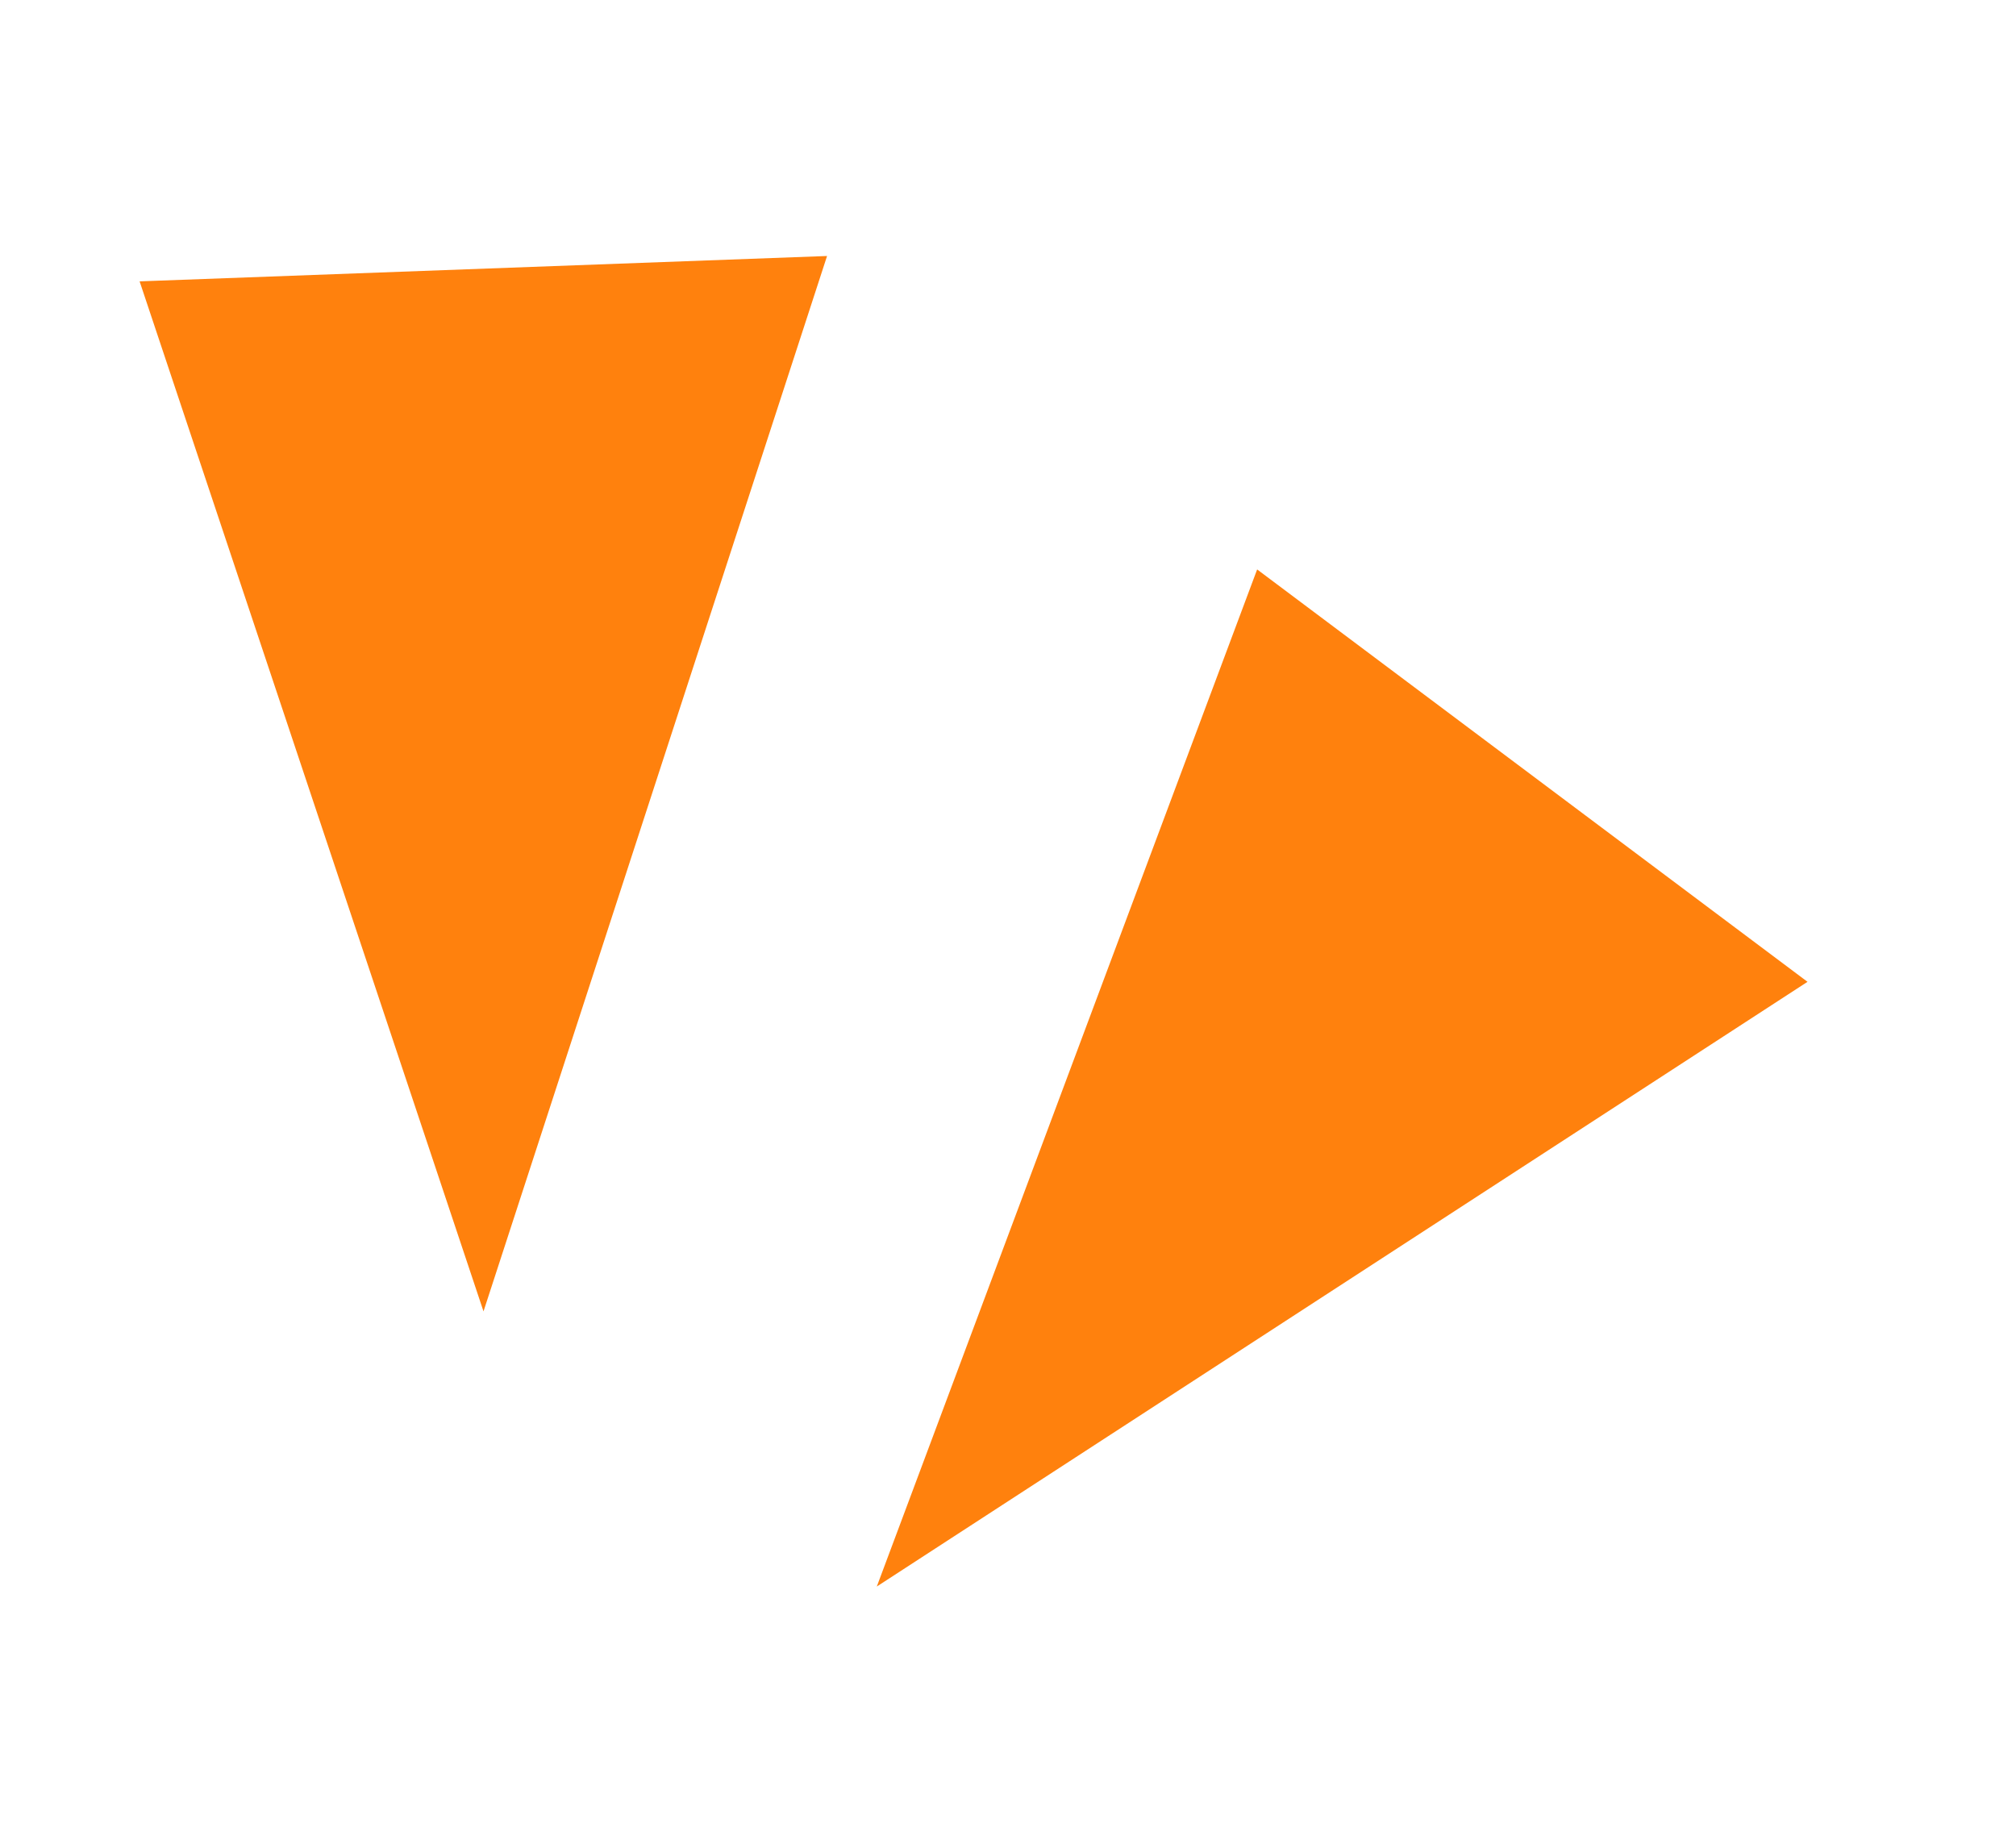 <svg width="12" height="11" viewBox="0 0 12 11" fill="none" xmlns="http://www.w3.org/2000/svg">
<path d="M5.219 9.445L7.483 3.39L10.759 5.845L5.219 9.445Z" fill="#FF810D"/>
<path d="M2.878 7.807L0.831 1.675L4.923 1.524L2.878 7.807Z" fill="#FF810D"/>
</svg>
